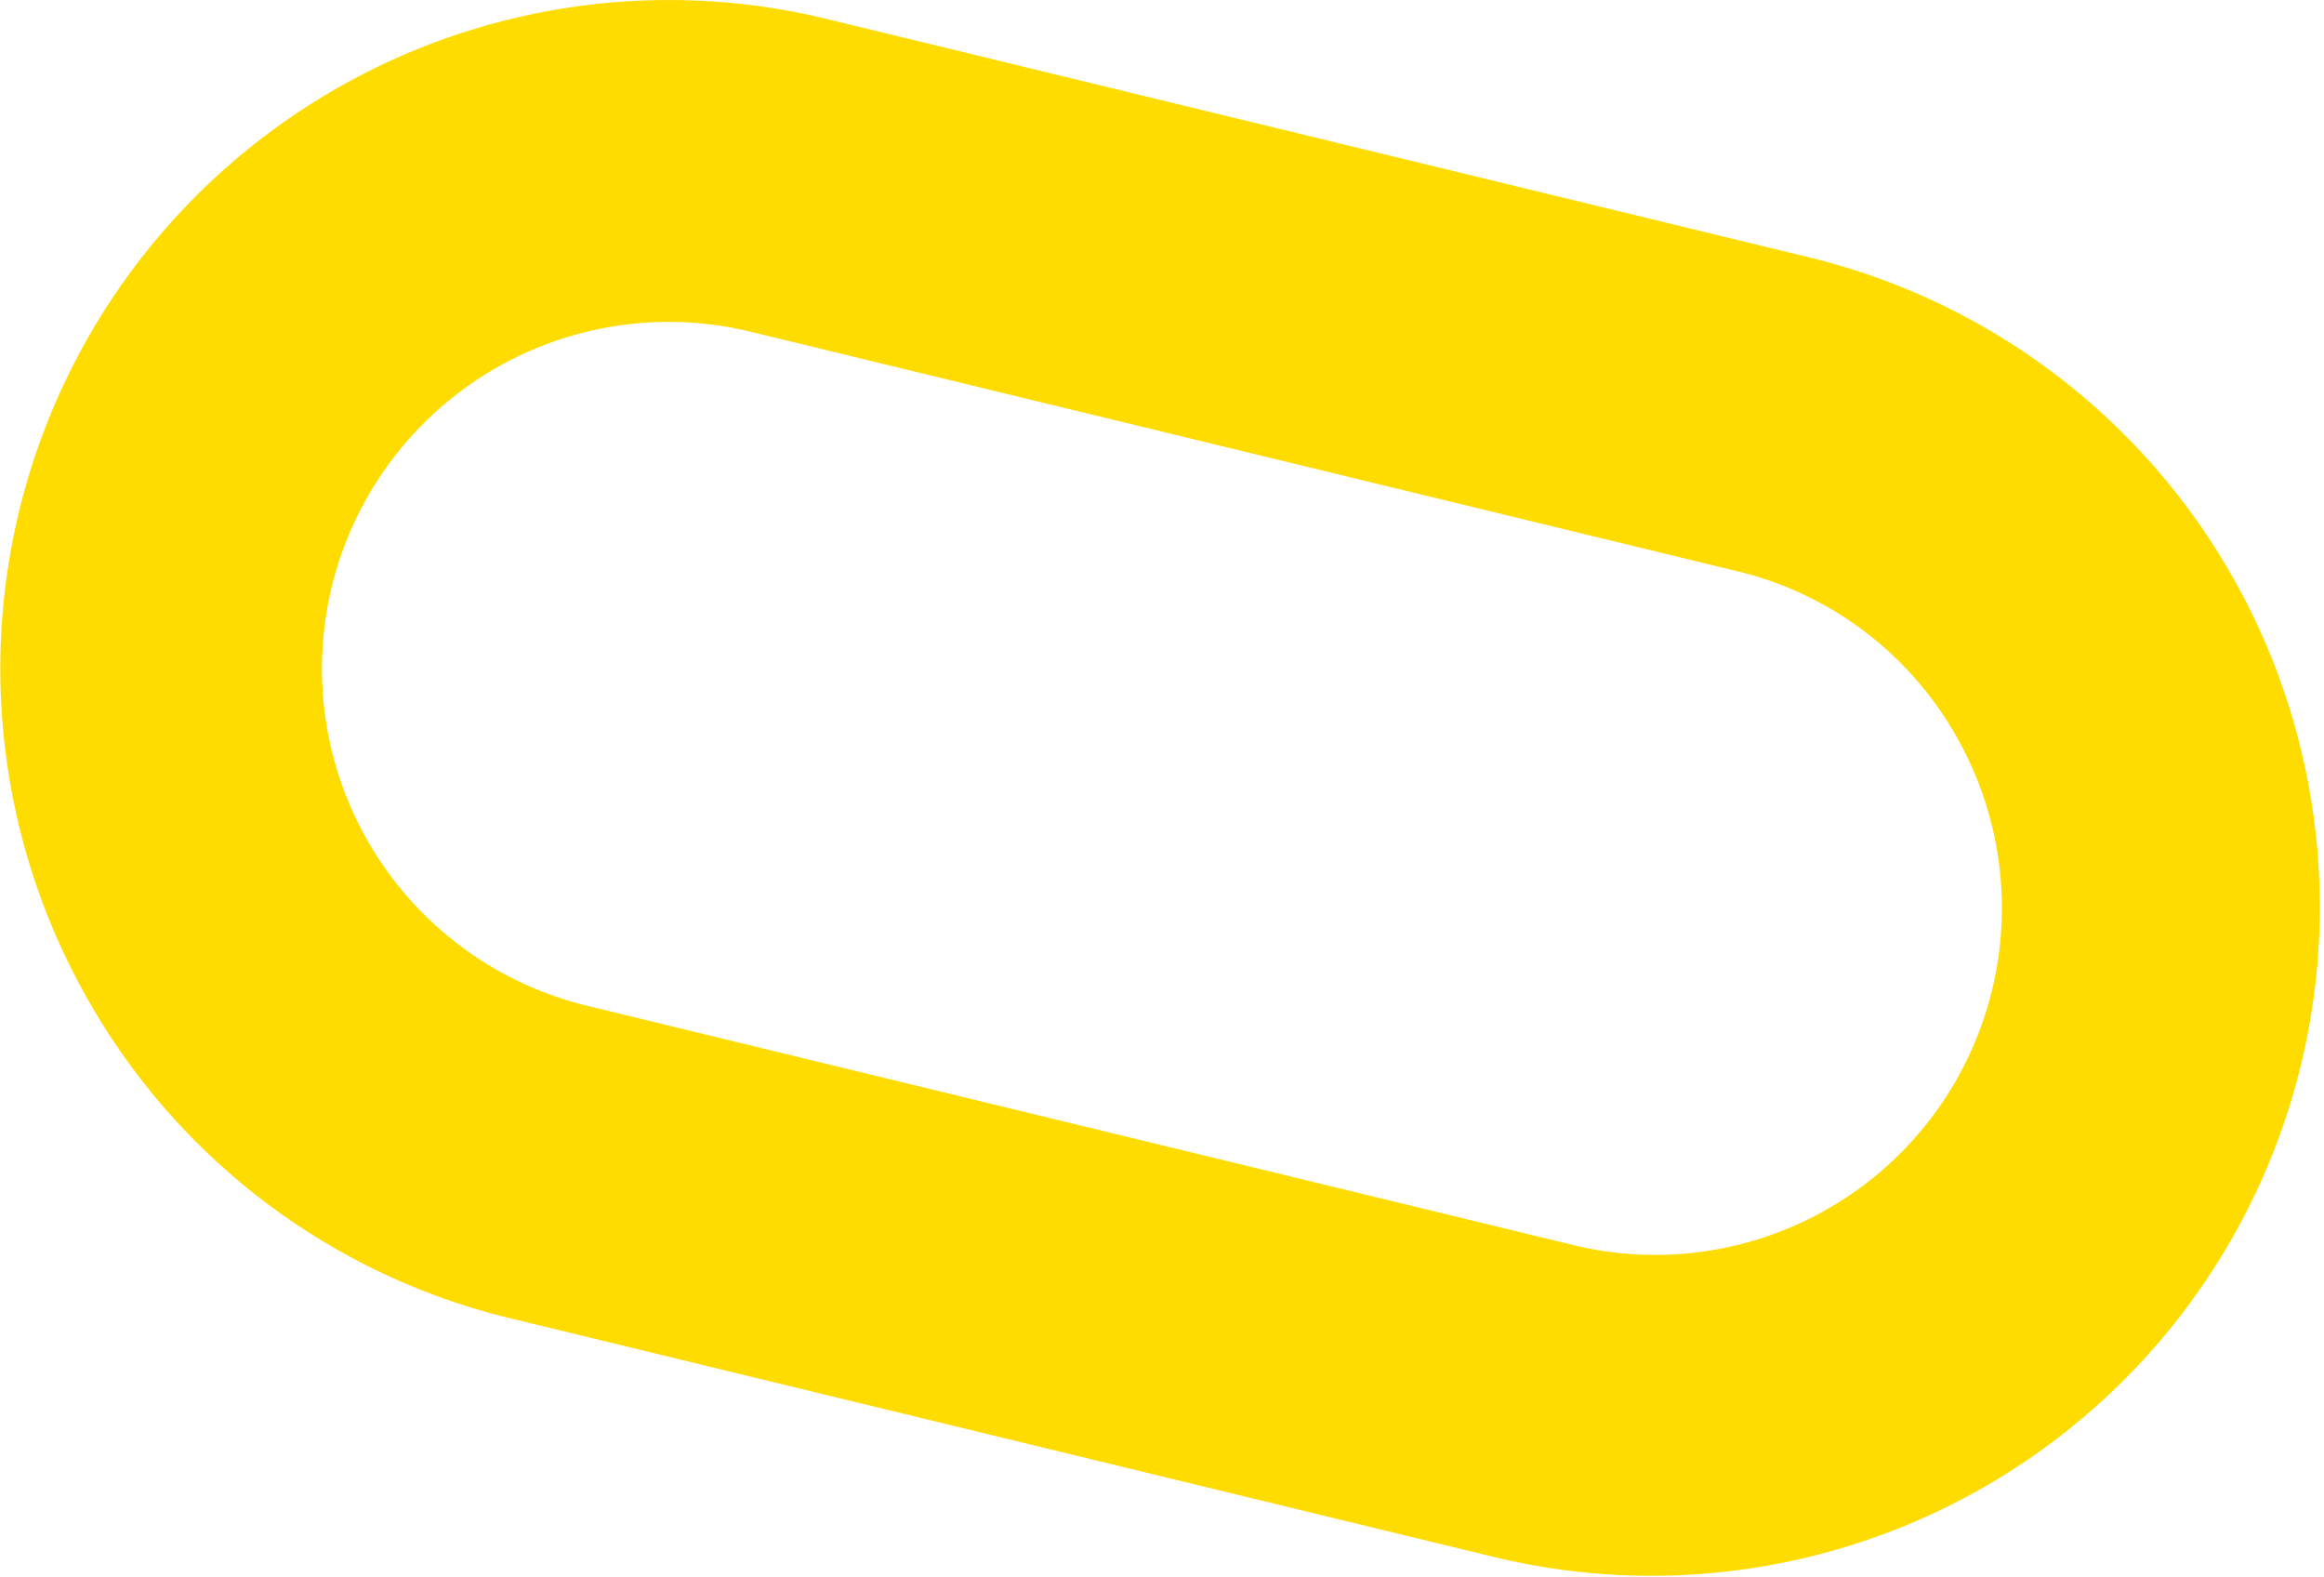 <svg xmlns="http://www.w3.org/2000/svg" width="244.701" height="166.001"><path data-name="パス 1315287" d="M10.321 107.035A70.39 70.39 0 0187.017 1.989l103.865 25.2a70.387 70.387 0 01-33.185 136.804l-103.884-25.2a69.972 69.972 0 01-43.494-31.757m195.13-30.438a36.223 36.223 0 00-22.552-16.473L79.016 34.917a36.506 36.506 0 00-17.219 70.953l103.884 25.2a36.5 36.5 0 0039.767-54.474" fill="#ffdc00"/></svg>